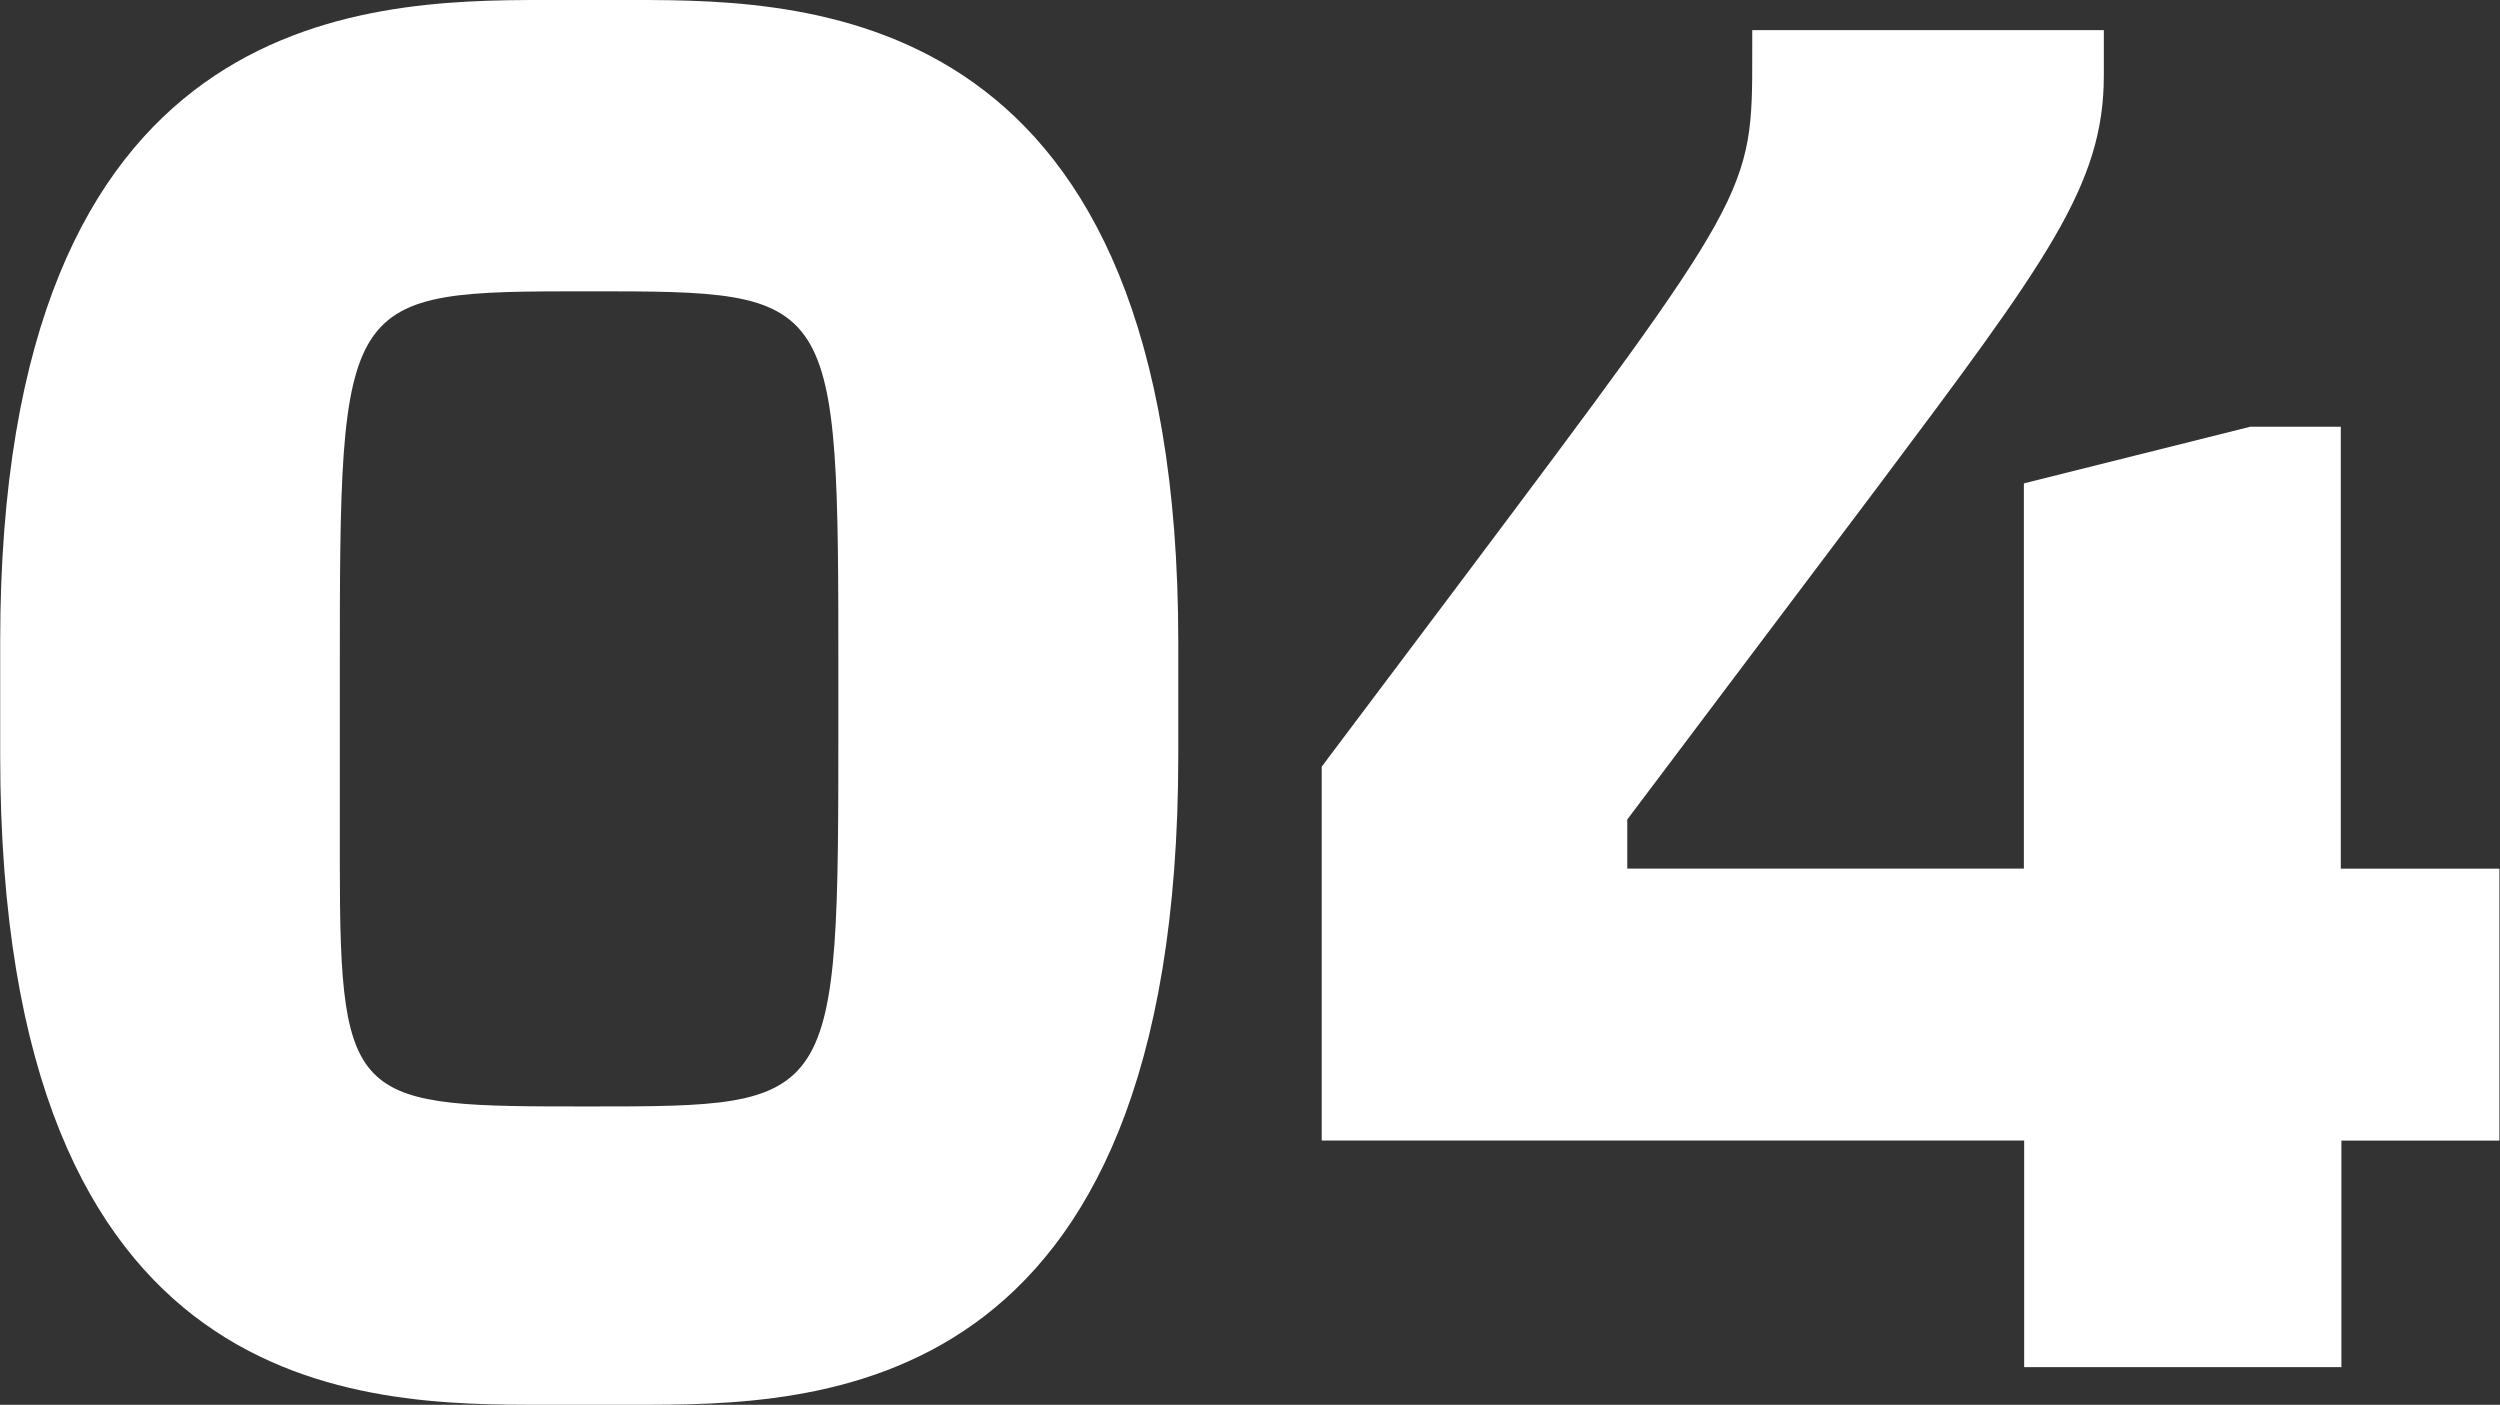 <?xml version="1.0" encoding="UTF-8"?> <svg xmlns="http://www.w3.org/2000/svg" viewBox="0 0 248.88 139.85"><rect x="0" y="0" width="248.88" height="139.85" fill="#333333" stroke="none"/> <g id="Слой_2" data-name="Слой 2"> <g id="Слой_1-2" data-name="Слой 1"> <path d="M63.16,0c18,0,54.14.75,54.14,63.91V75.19c0,64.66-36.1,64.66-54.14,64.66h-9c-18,0-54.14,0-54.14-64.66V63.91C0,.75,36.09,0,54.14,0ZM33.83,86.09c0,24.06,1.51,24.06,24.82,24.06,24.81,0,24.81,0,24.81-38.34V67.29C83.46,29,83.46,29,58.65,29S33.83,29,33.83,67.29Z" style="fill:#fff"></path> <path d="M131.58,113.54V76.32l13.53-18c29.33-39.1,29.33-39.1,29.33-53V3h35V7.52c0,10.9-5.64,18.42-22.55,41L162,81.58v4.89h39.48V48.12l22.55-5.64h9v44h15.79v27.07H233.09v22.55H201.51V113.54Z" style="fill:#fff"></path> </g> </g> </svg> 